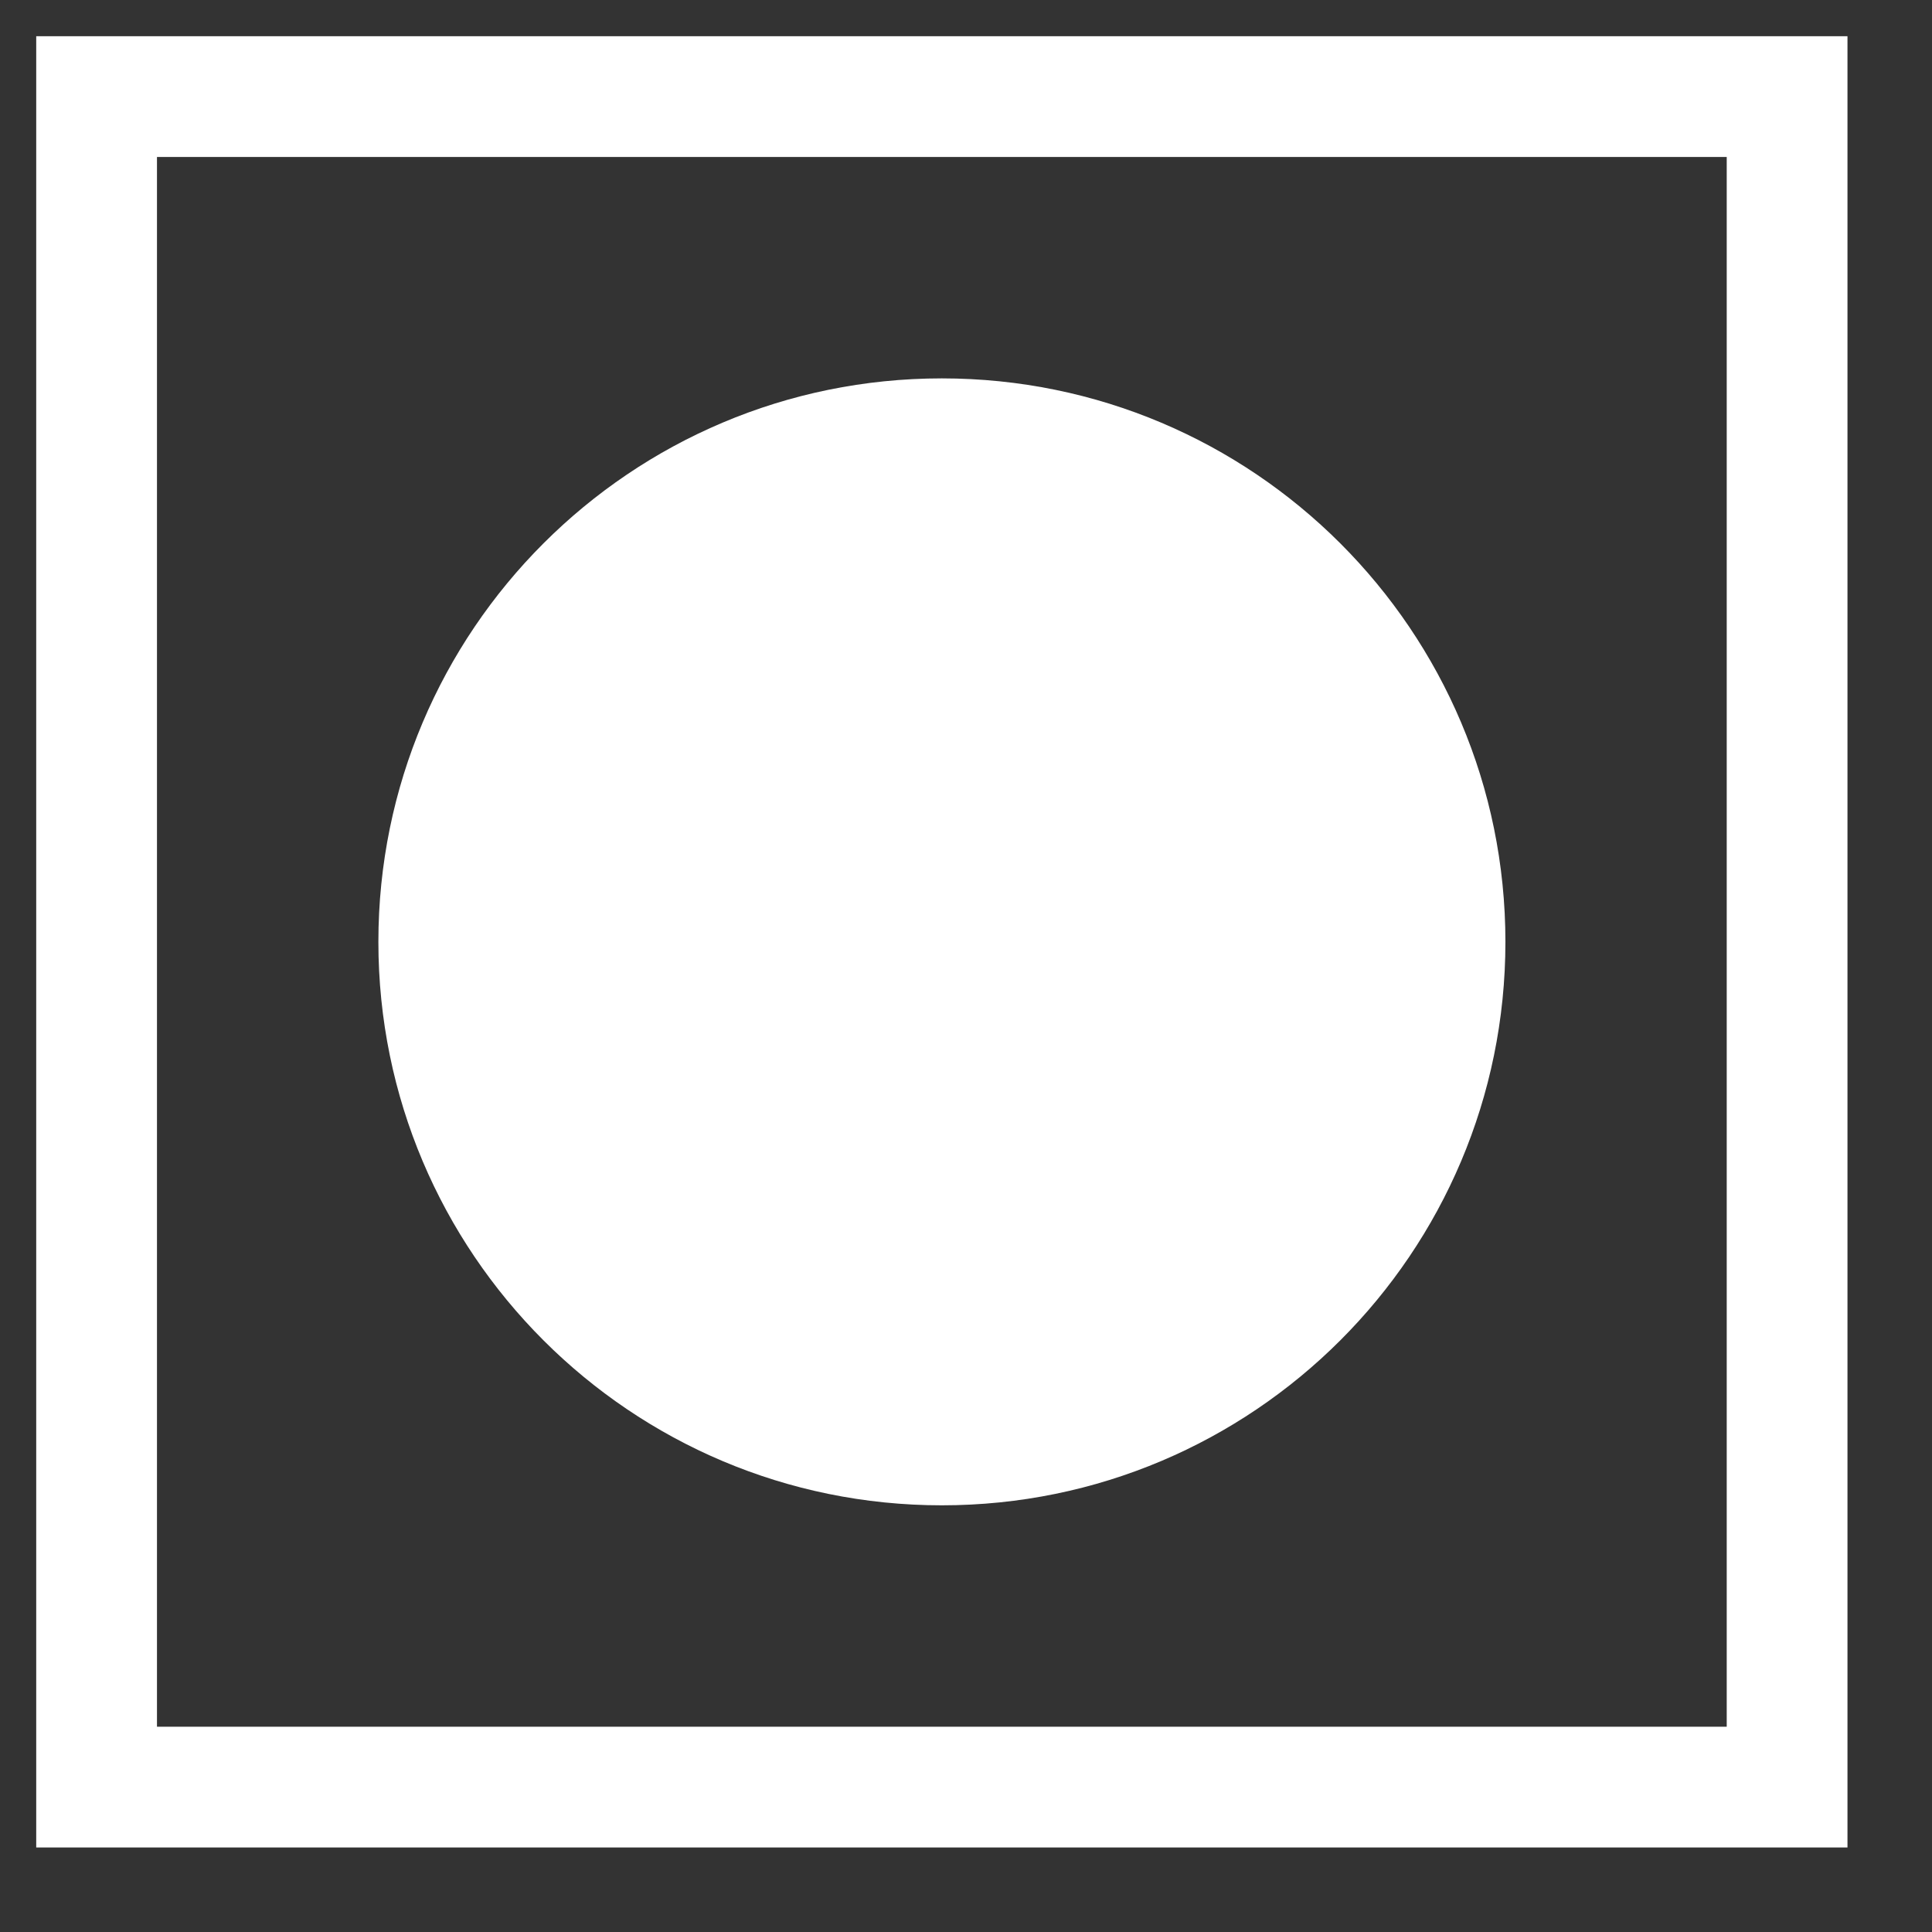 <svg width="20" height="20" viewBox="0 0 20 20" fill="none" xmlns="http://www.w3.org/2000/svg">
<rect x="0" y="0" width="20" height="20" fill="#333333" stroke="none"/>
<path d="M18.5 1H1V18.5H18.5V1Z" stroke="white" stroke-width="1.25"/>
<path d="M9.75 15.583C12.972 15.583 15.584 12.972 15.584 9.75C15.584 6.528 12.972 3.917 9.75 3.917C6.529 3.917 3.917 6.528 3.917 9.75C3.917 12.972 6.529 15.583 9.75 15.583Z" fill="white"/>
</svg>
